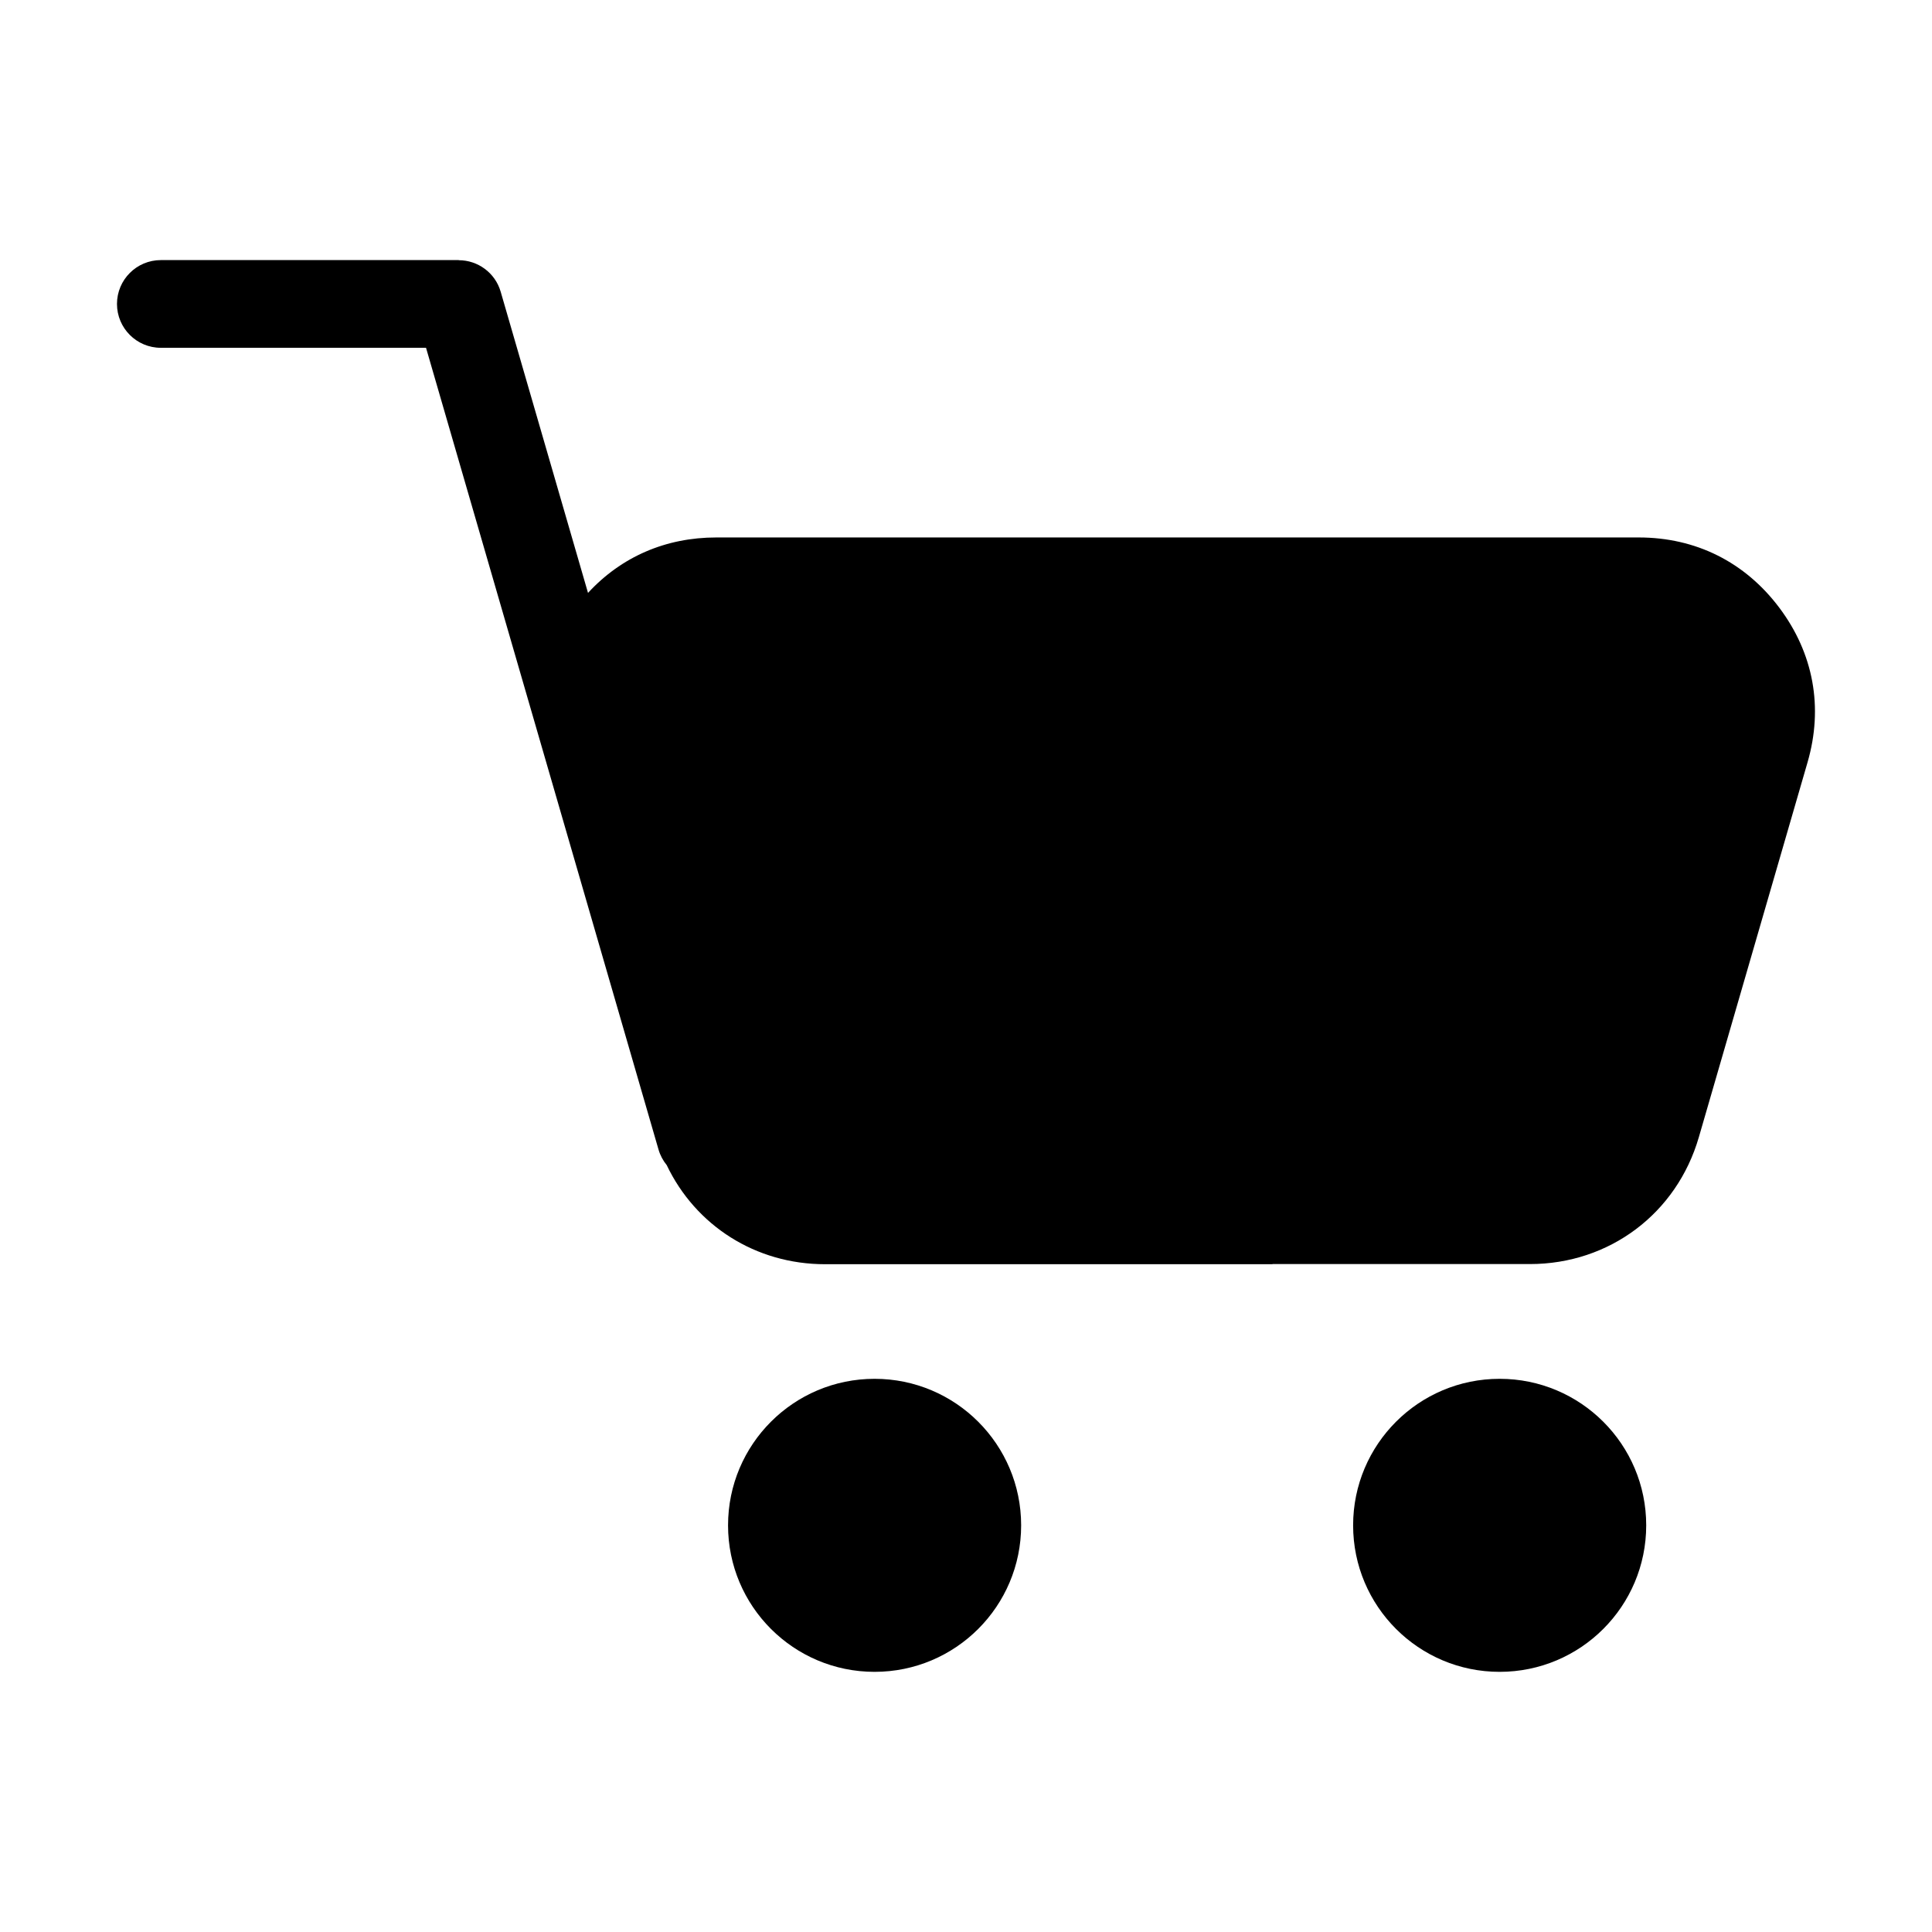 <?xml version="1.0" encoding="UTF-8"?>
<!-- Uploaded to: SVG Repo, www.svgrepo.com, Generator: SVG Repo Mixer Tools -->
<svg fill="#000000" width="800px" height="800px" version="1.1" viewBox="144 144 512 512" xmlns="http://www.w3.org/2000/svg">
 <path d="m481.23 478.99h68.211c21.055 0 38.906-13.406 44.77-33.629l28.809-99.348c4.219-14.539 1.602-28.867-7.496-40.977-9.098-12.105-22.129-18.605-37.258-18.605h-244.43c-13.406 0-25.164 5.109-34.008 14.691l-23.141-79.805c-1.465-5.062-6.09-8.359-11.109-8.359v-0.031h-78.957c-6.41 0-11.621 5.199-11.621 11.621 0 6.41 5.199 11.621 11.621 11.621h70.281l61.605 212.45c0.453 1.57 1.211 2.961 2.176 4.141 7.648 16.051 23.578 26.27 41.957 26.27h118.59zm60.188 30.41c21.449 0 38.844 17.383 38.844 38.828 0 21.449-17.383 38.828-38.844 38.828-21.449 0-38.828-17.383-38.828-38.828 0-21.449 17.383-38.828 38.828-38.828zm-165.65 0c21.449 0 38.844 17.383 38.844 38.828 0 21.449-17.383 38.828-38.844 38.828-21.449 0-38.828-17.383-38.828-38.828 0-21.449 17.383-38.828 38.828-38.828z" fill-rule="evenodd"/>
</svg>